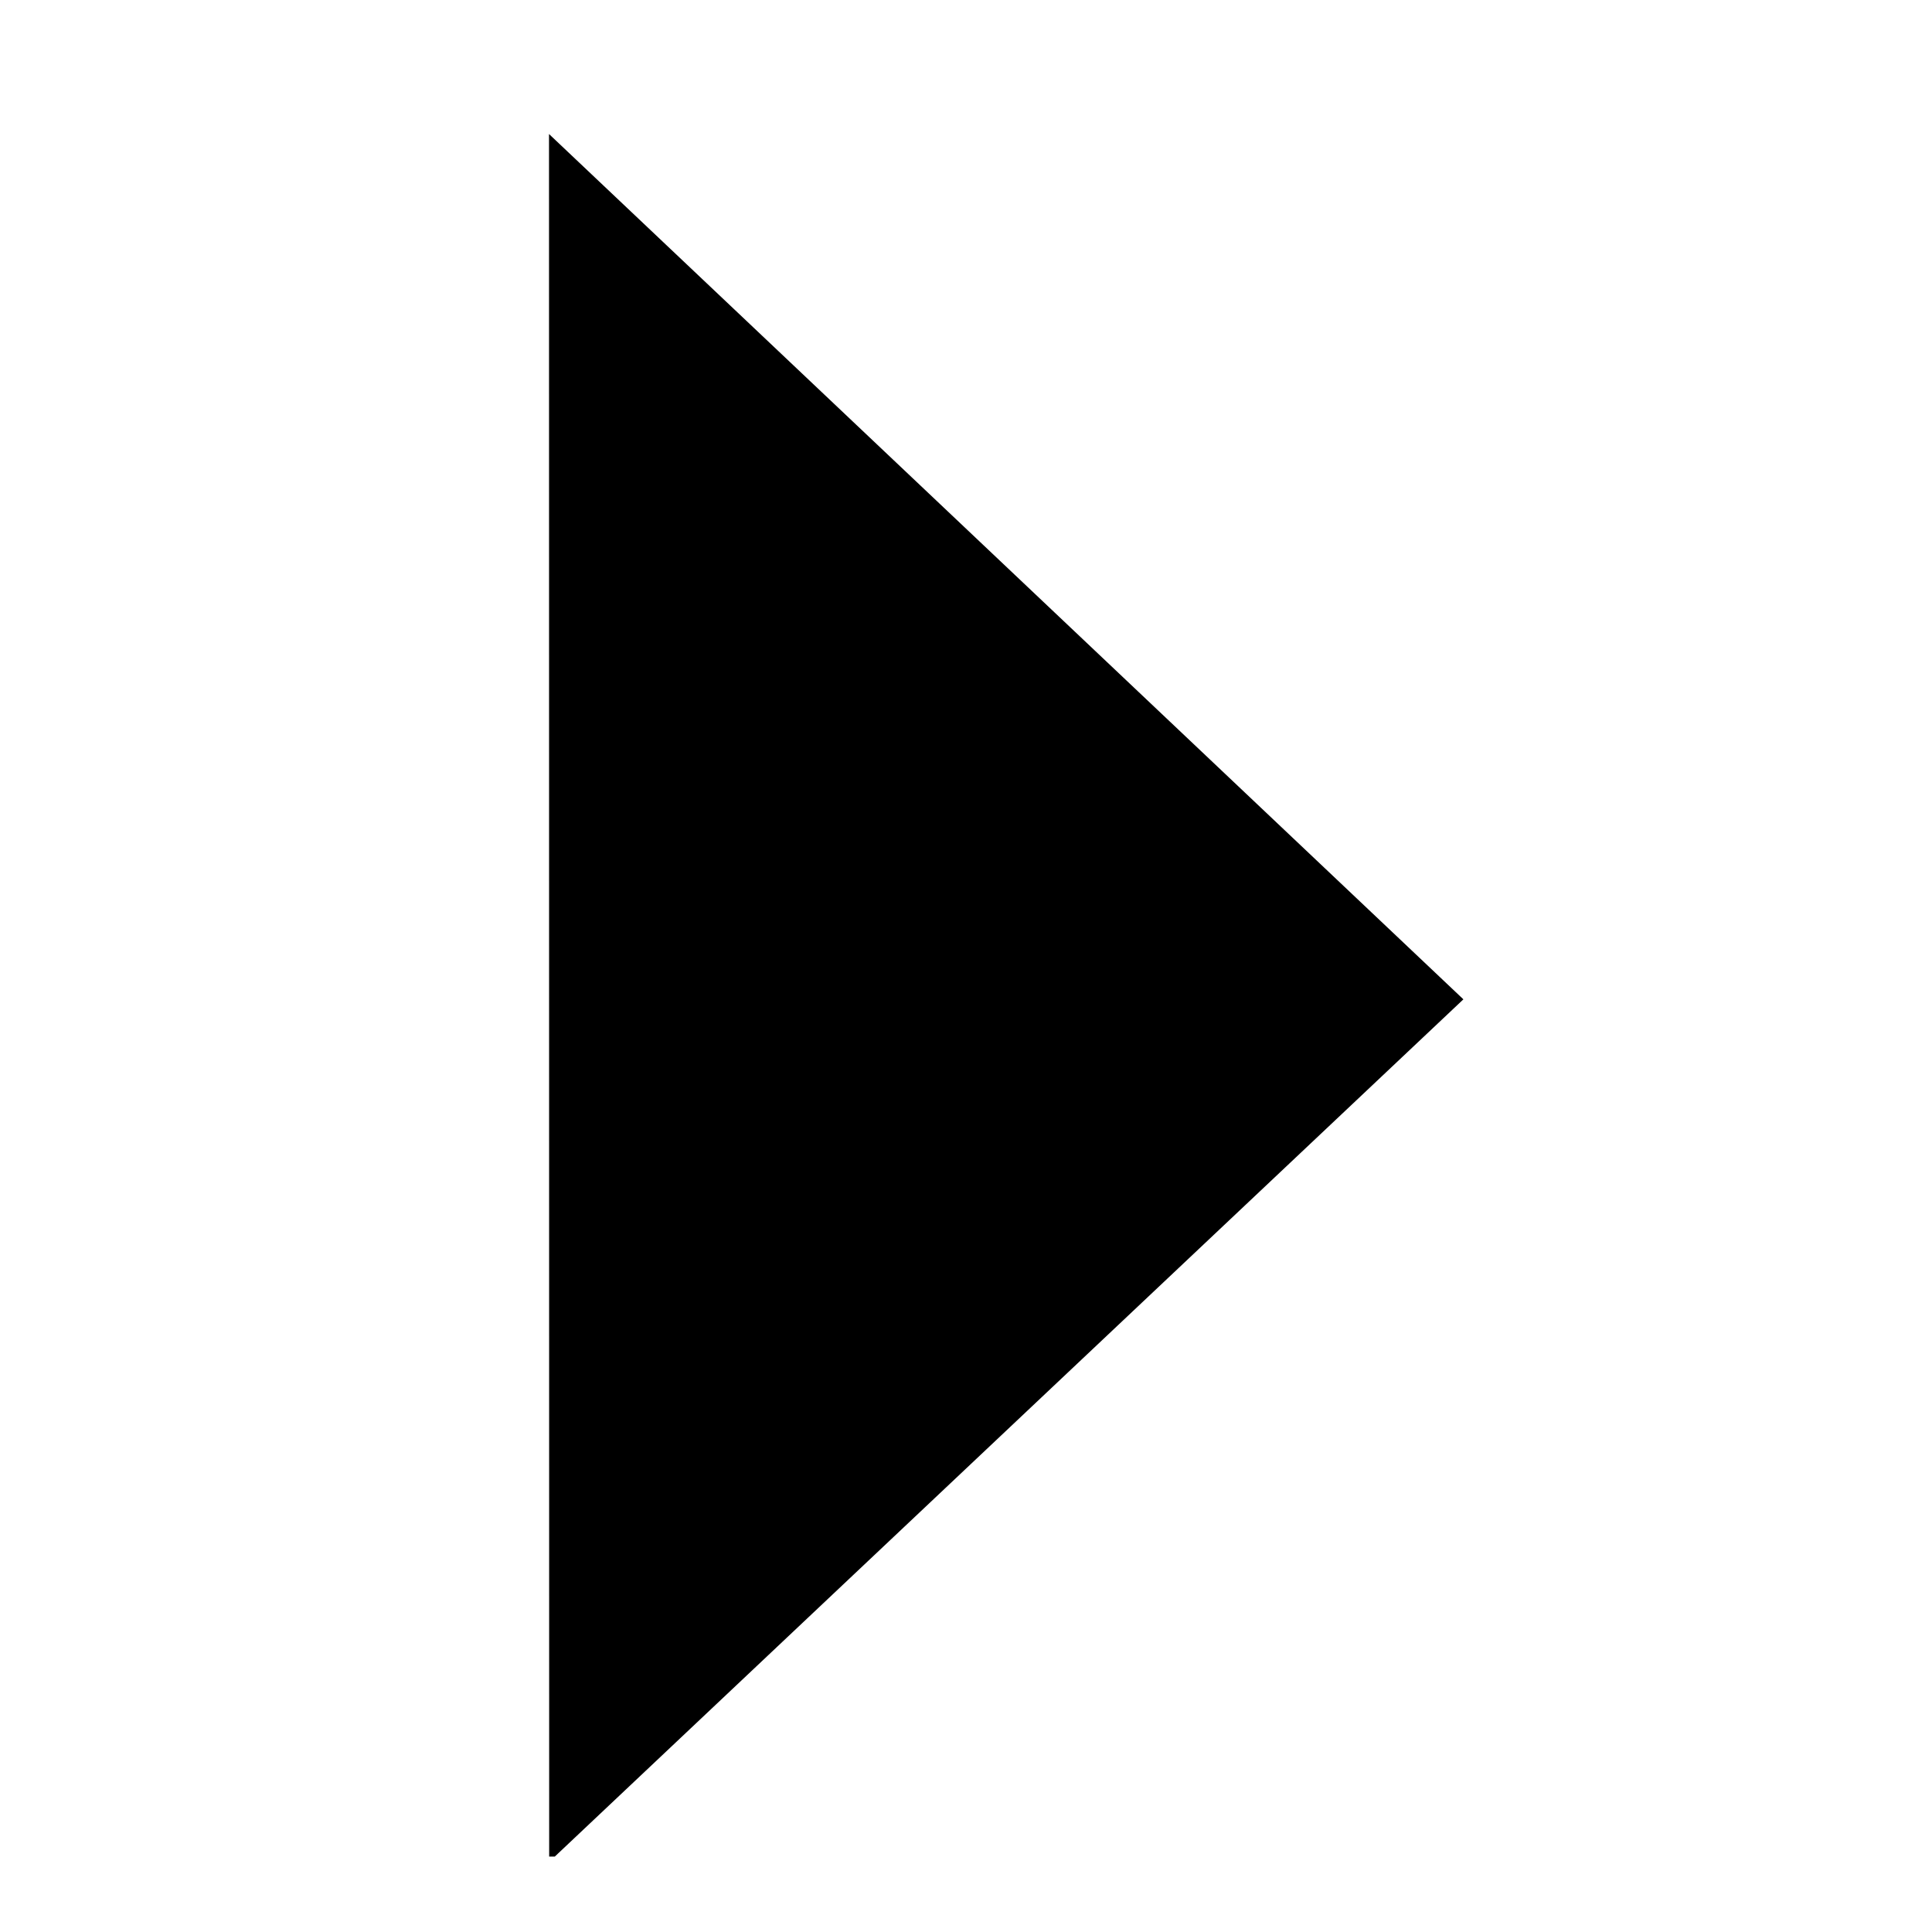 <?xml version="1.0" encoding="UTF-8"?>
<svg width="24px" height="24px" viewBox="0 0 24 24" version="1.1" xmlns="http://www.w3.org/2000/svg" xmlns:xlink="http://www.w3.org/1999/xlink">
	   <g fill="#000000">
		<g>
		 <g>
		  <path stroke="#000000" id="svg_11" d="m6.872,23.013l-0.002,-21.232l11.236,10.633l-11.234,10.599z" stroke-linecap="null" stroke-linejoin="null" stroke-dasharray="null" stroke-width="0.1" fill="#000000"/>
		 </g>
		</g>
	   </g>
</svg>
